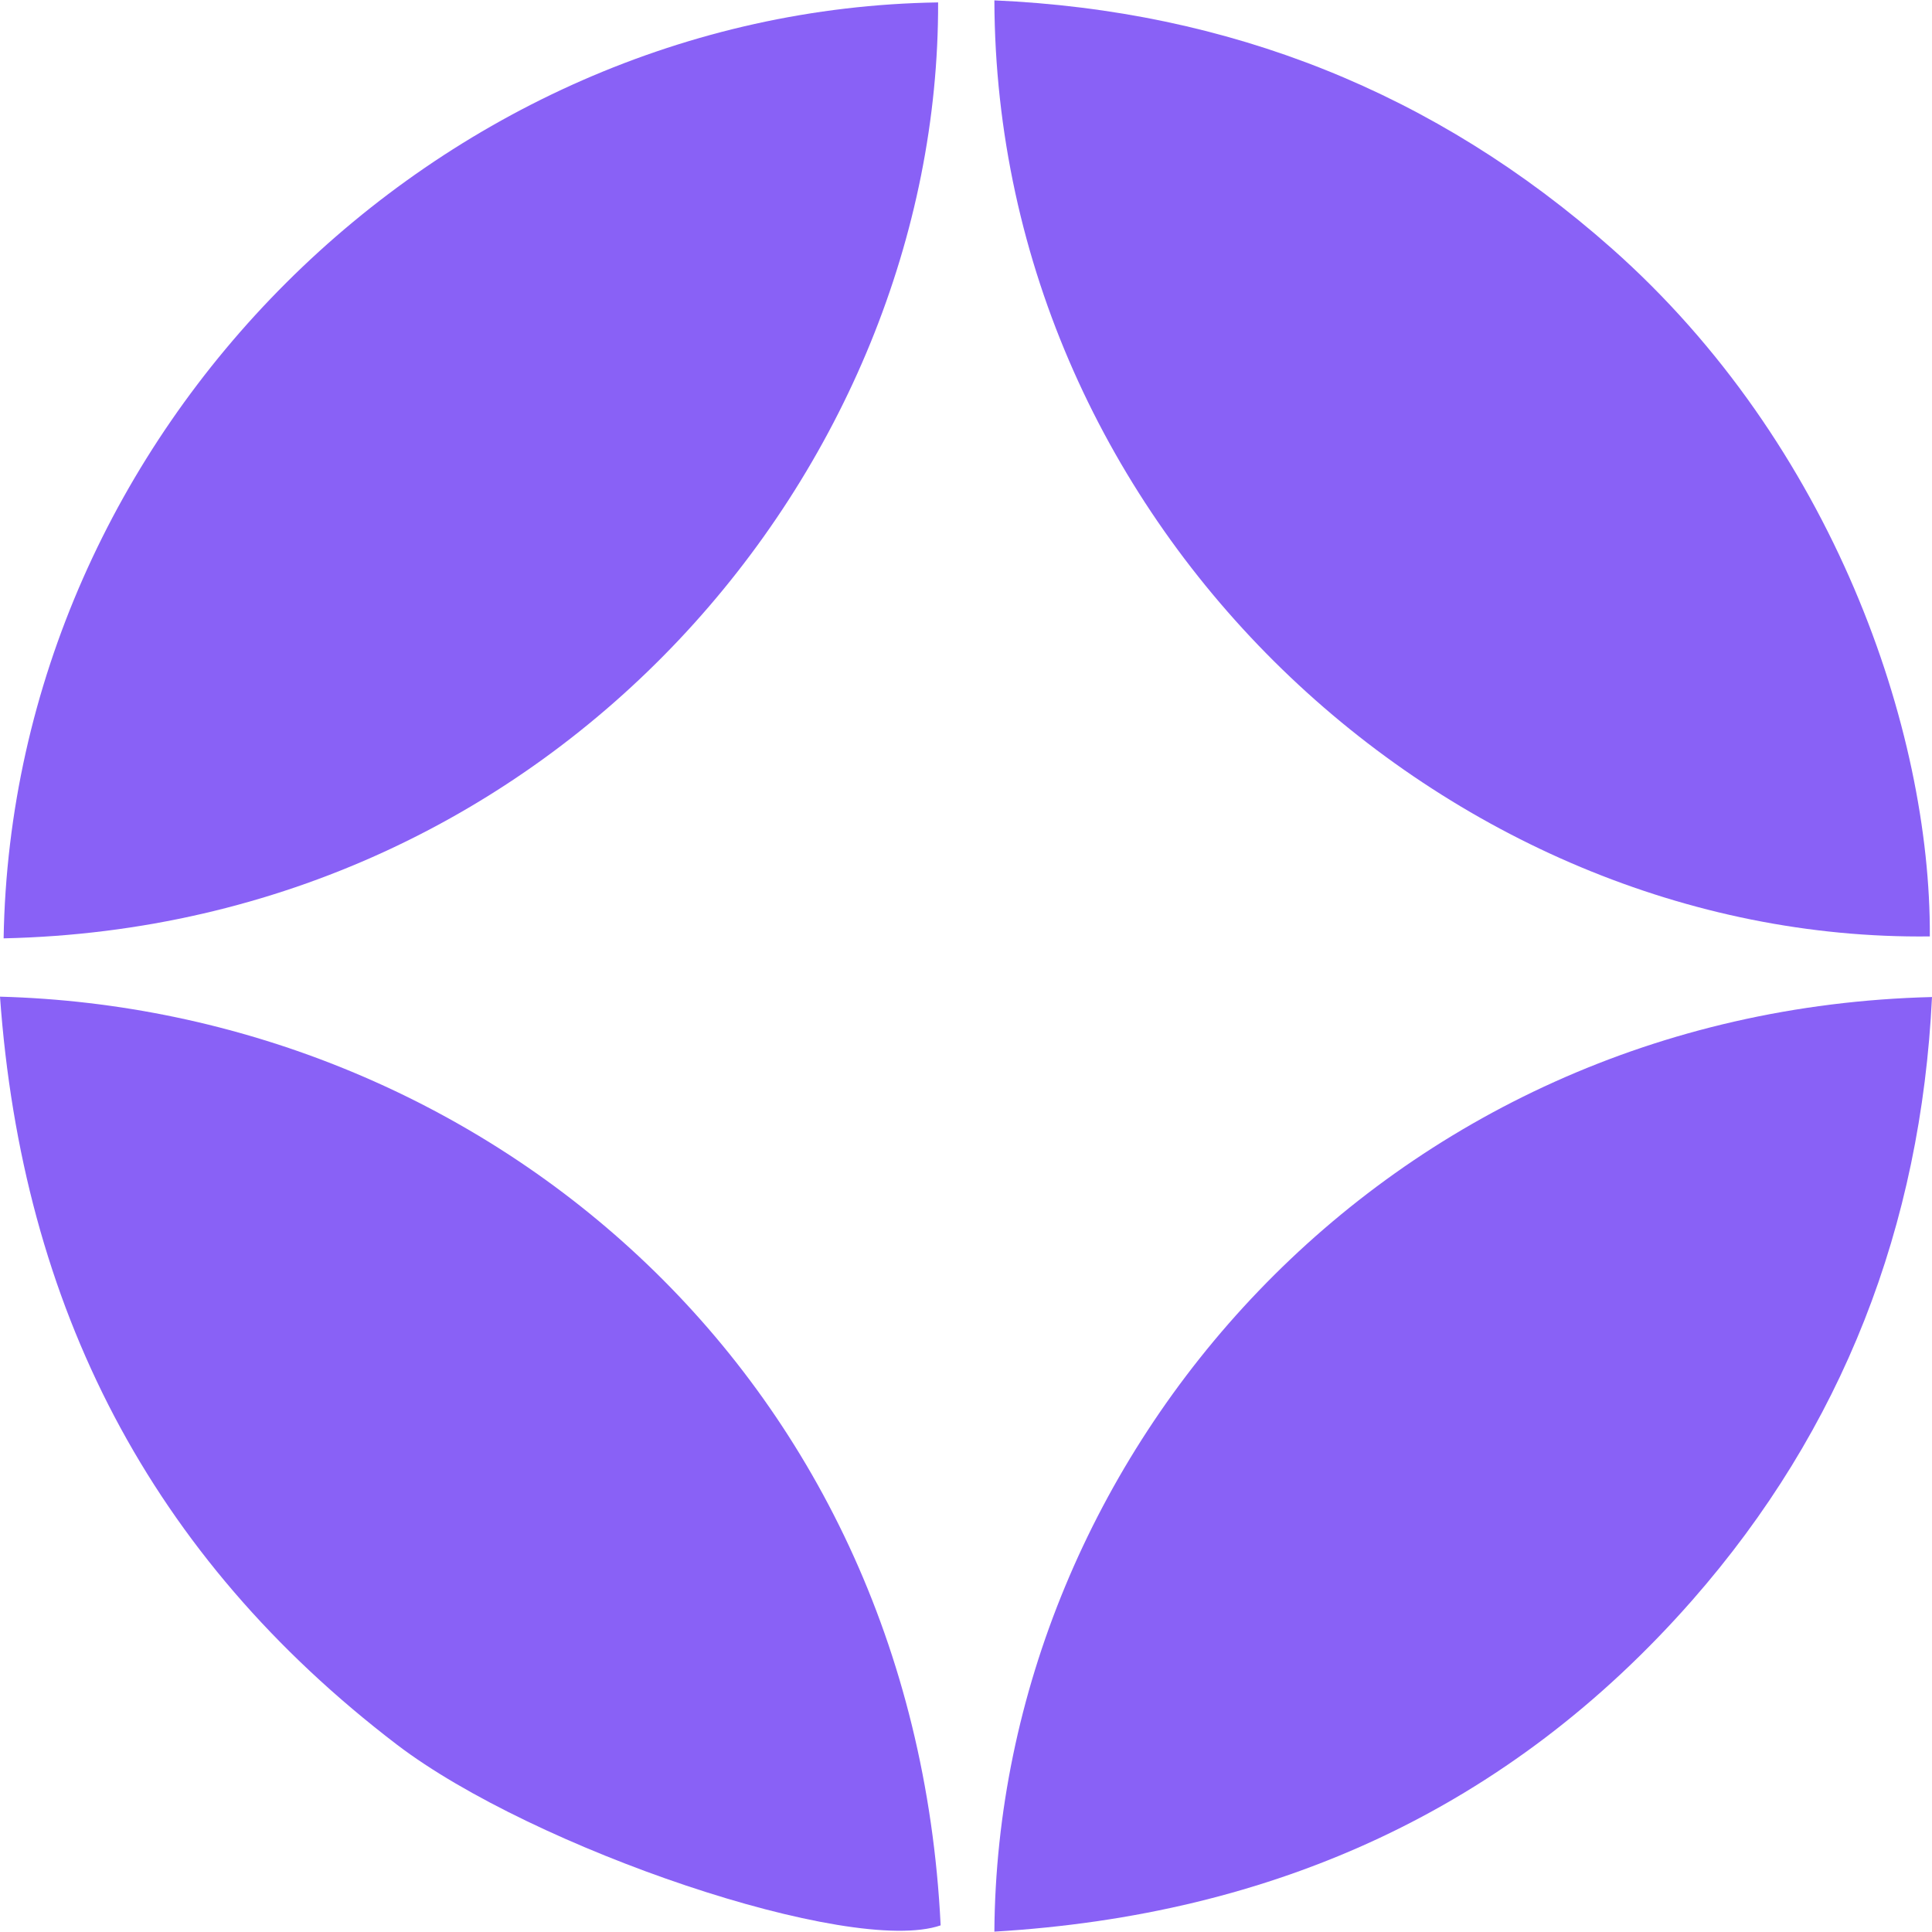 <svg width="16" height="16" viewBox="0 0 16 16" fill="none" xmlns="http://www.w3.org/2000/svg">
<g clip-path="url(#clip0_130_4984)">
<path d="M8.235 0.003C10.182 0.089 11.889 0.767 13.344 2.054C15.182 3.679 15.991 6.047 15.982 7.755C11.994 7.803 8.249 4.391 8.235 0.003Z" fill="#8961F6"/>
<path d="M0.03 7.771C0.101 3.559 3.626 0.083 7.769 0.02C7.781 3.867 4.61 7.67 0.03 7.771Z" fill="#8961F6"/>
<path d="M8.235 15.997C8.261 12.053 11.457 8.37 16 8.257C15.908 10.153 15.262 11.83 14.015 13.252C12.493 14.985 10.546 15.86 8.235 15.997Z" fill="#8961F6"/>
<path d="M0 8.254C3.943 8.359 7.564 11.317 7.79 15.945C7.045 16.202 4.414 15.308 3.288 14.449C1.244 12.889 0.184 10.821 0 8.254Z" fill="#8961F6"/>
</g>
<defs>
<clipPath id="clip0_130_4984">
<rect width="16" height="16" fill="white"/>
</clipPath>
</defs>
</svg>
